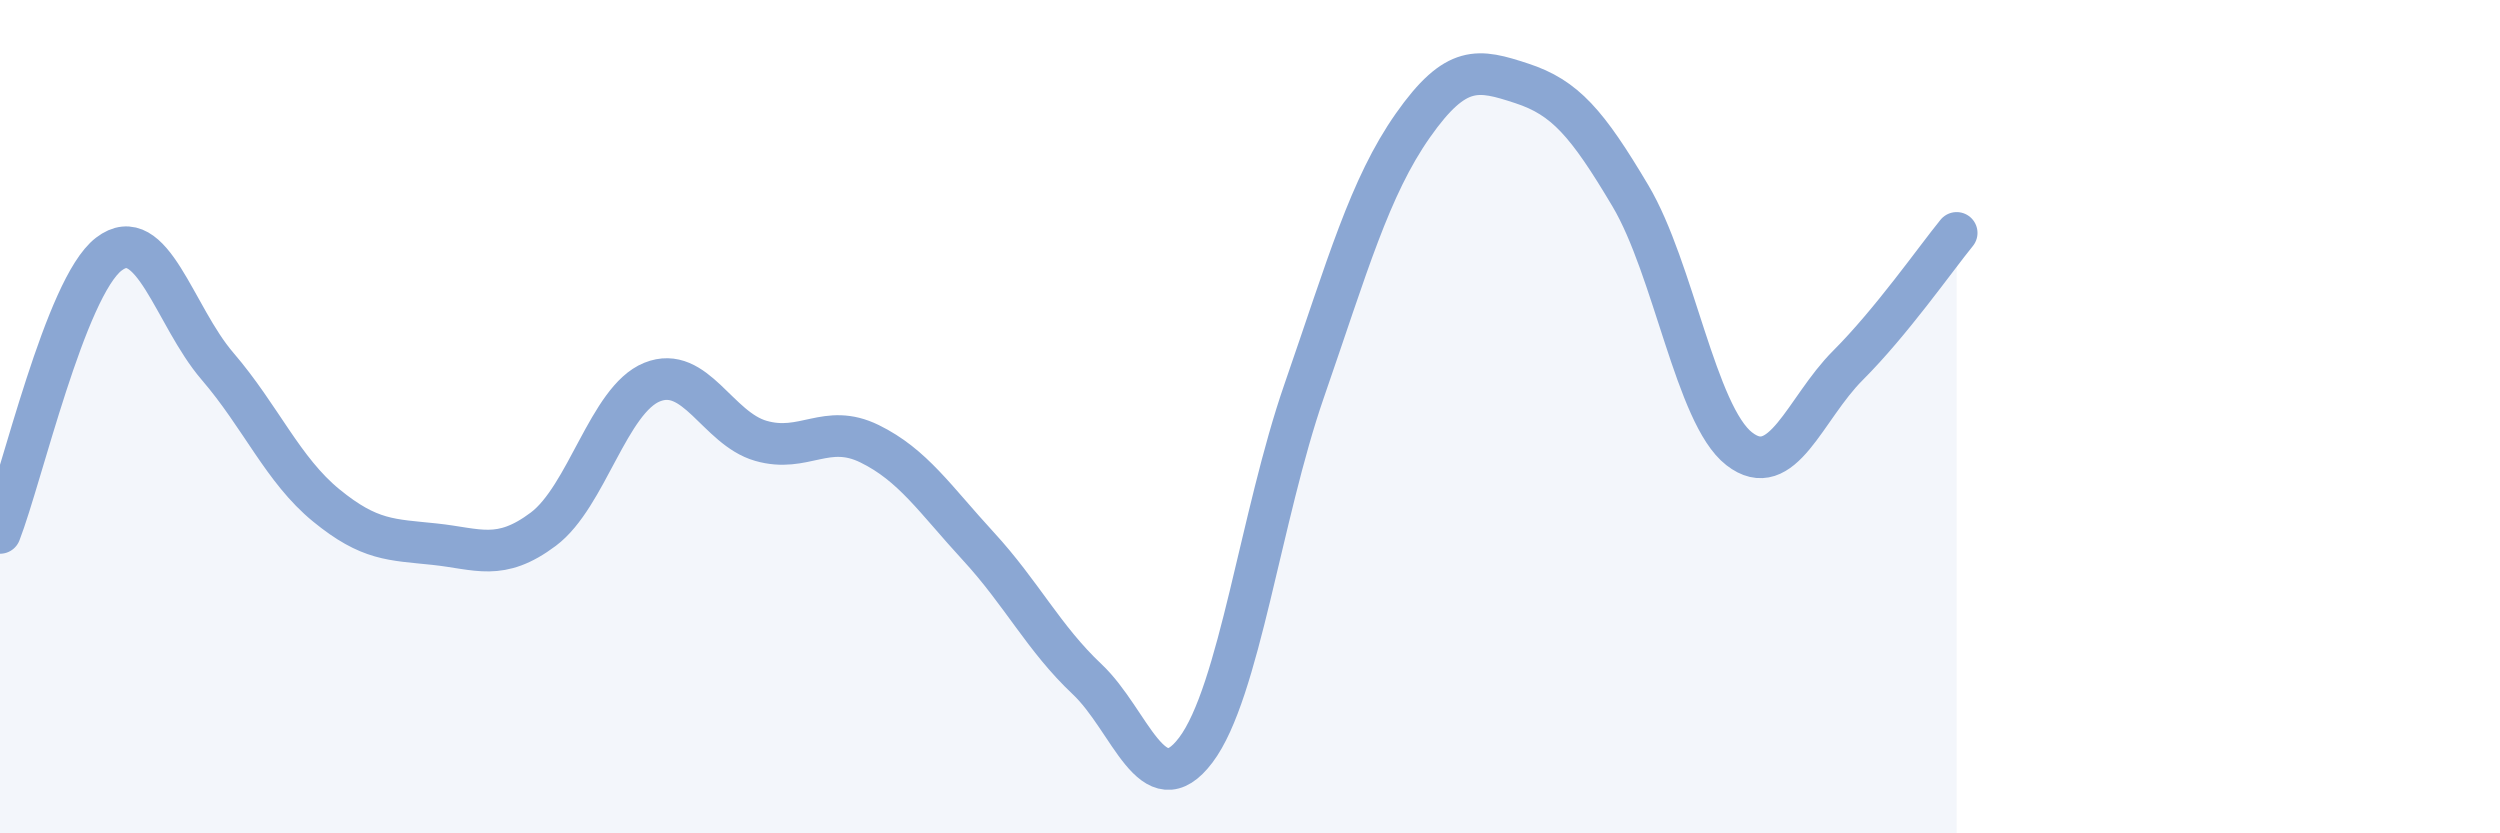 
    <svg width="60" height="20" viewBox="0 0 60 20" xmlns="http://www.w3.org/2000/svg">
      <path
        d="M 0,12.79 C 0.52,11.45 1.57,6.9 2.61,6.1 C 3.65,5.3 4.18,7.58 5.22,8.79 C 6.26,10 6.79,11.28 7.83,12.13 C 8.87,12.98 9.39,12.95 10.43,13.06 C 11.47,13.17 12,13.48 13.04,12.7 C 14.08,11.92 14.61,9.59 15.65,9.17 C 16.69,8.75 17.22,10.28 18.26,10.58 C 19.3,10.88 19.83,10.14 20.87,10.65 C 21.91,11.16 22.44,11.98 23.48,13.11 C 24.52,14.24 25.05,15.32 26.09,16.3 C 27.13,17.28 27.66,19.38 28.7,18 C 29.74,16.62 30.26,12.38 31.3,9.38 C 32.34,6.38 32.87,4.49 33.91,3.01 C 34.95,1.53 35.48,1.66 36.52,2 C 37.56,2.34 38.09,2.95 39.13,4.7 C 40.17,6.45 40.7,9.96 41.74,10.77 C 42.78,11.58 43.31,9.81 44.35,8.77 C 45.39,7.73 46.44,6.23 46.96,5.59L46.96 20L0 20Z"
        fill="#8ba7d3"
        opacity="0.1"
        stroke-linecap="round"
        stroke-linejoin="round"
      />
      <path
        d="M 0,12.79 C 0.52,11.45 1.57,6.9 2.61,6.1 C 3.65,5.3 4.18,7.58 5.22,8.79 C 6.26,10 6.79,11.28 7.83,12.13 C 8.87,12.98 9.39,12.95 10.43,13.06 C 11.47,13.17 12,13.48 13.04,12.7 C 14.08,11.92 14.61,9.59 15.65,9.17 C 16.69,8.75 17.22,10.28 18.26,10.58 C 19.3,10.88 19.83,10.14 20.87,10.65 C 21.91,11.16 22.44,11.98 23.48,13.11 C 24.52,14.24 25.05,15.32 26.09,16.3 C 27.13,17.28 27.66,19.38 28.7,18 C 29.74,16.62 30.26,12.38 31.3,9.38 C 32.34,6.38 32.87,4.49 33.91,3.01 C 34.95,1.53 35.48,1.66 36.52,2 C 37.56,2.34 38.09,2.95 39.13,4.7 C 40.17,6.45 40.7,9.96 41.74,10.77 C 42.78,11.58 43.31,9.81 44.35,8.77 C 45.39,7.73 46.44,6.23 46.96,5.59"
        stroke="#8ba7d3"
        stroke-width="1"
        fill="none"
        stroke-linecap="round"
        stroke-linejoin="round"
      />
    </svg>
  